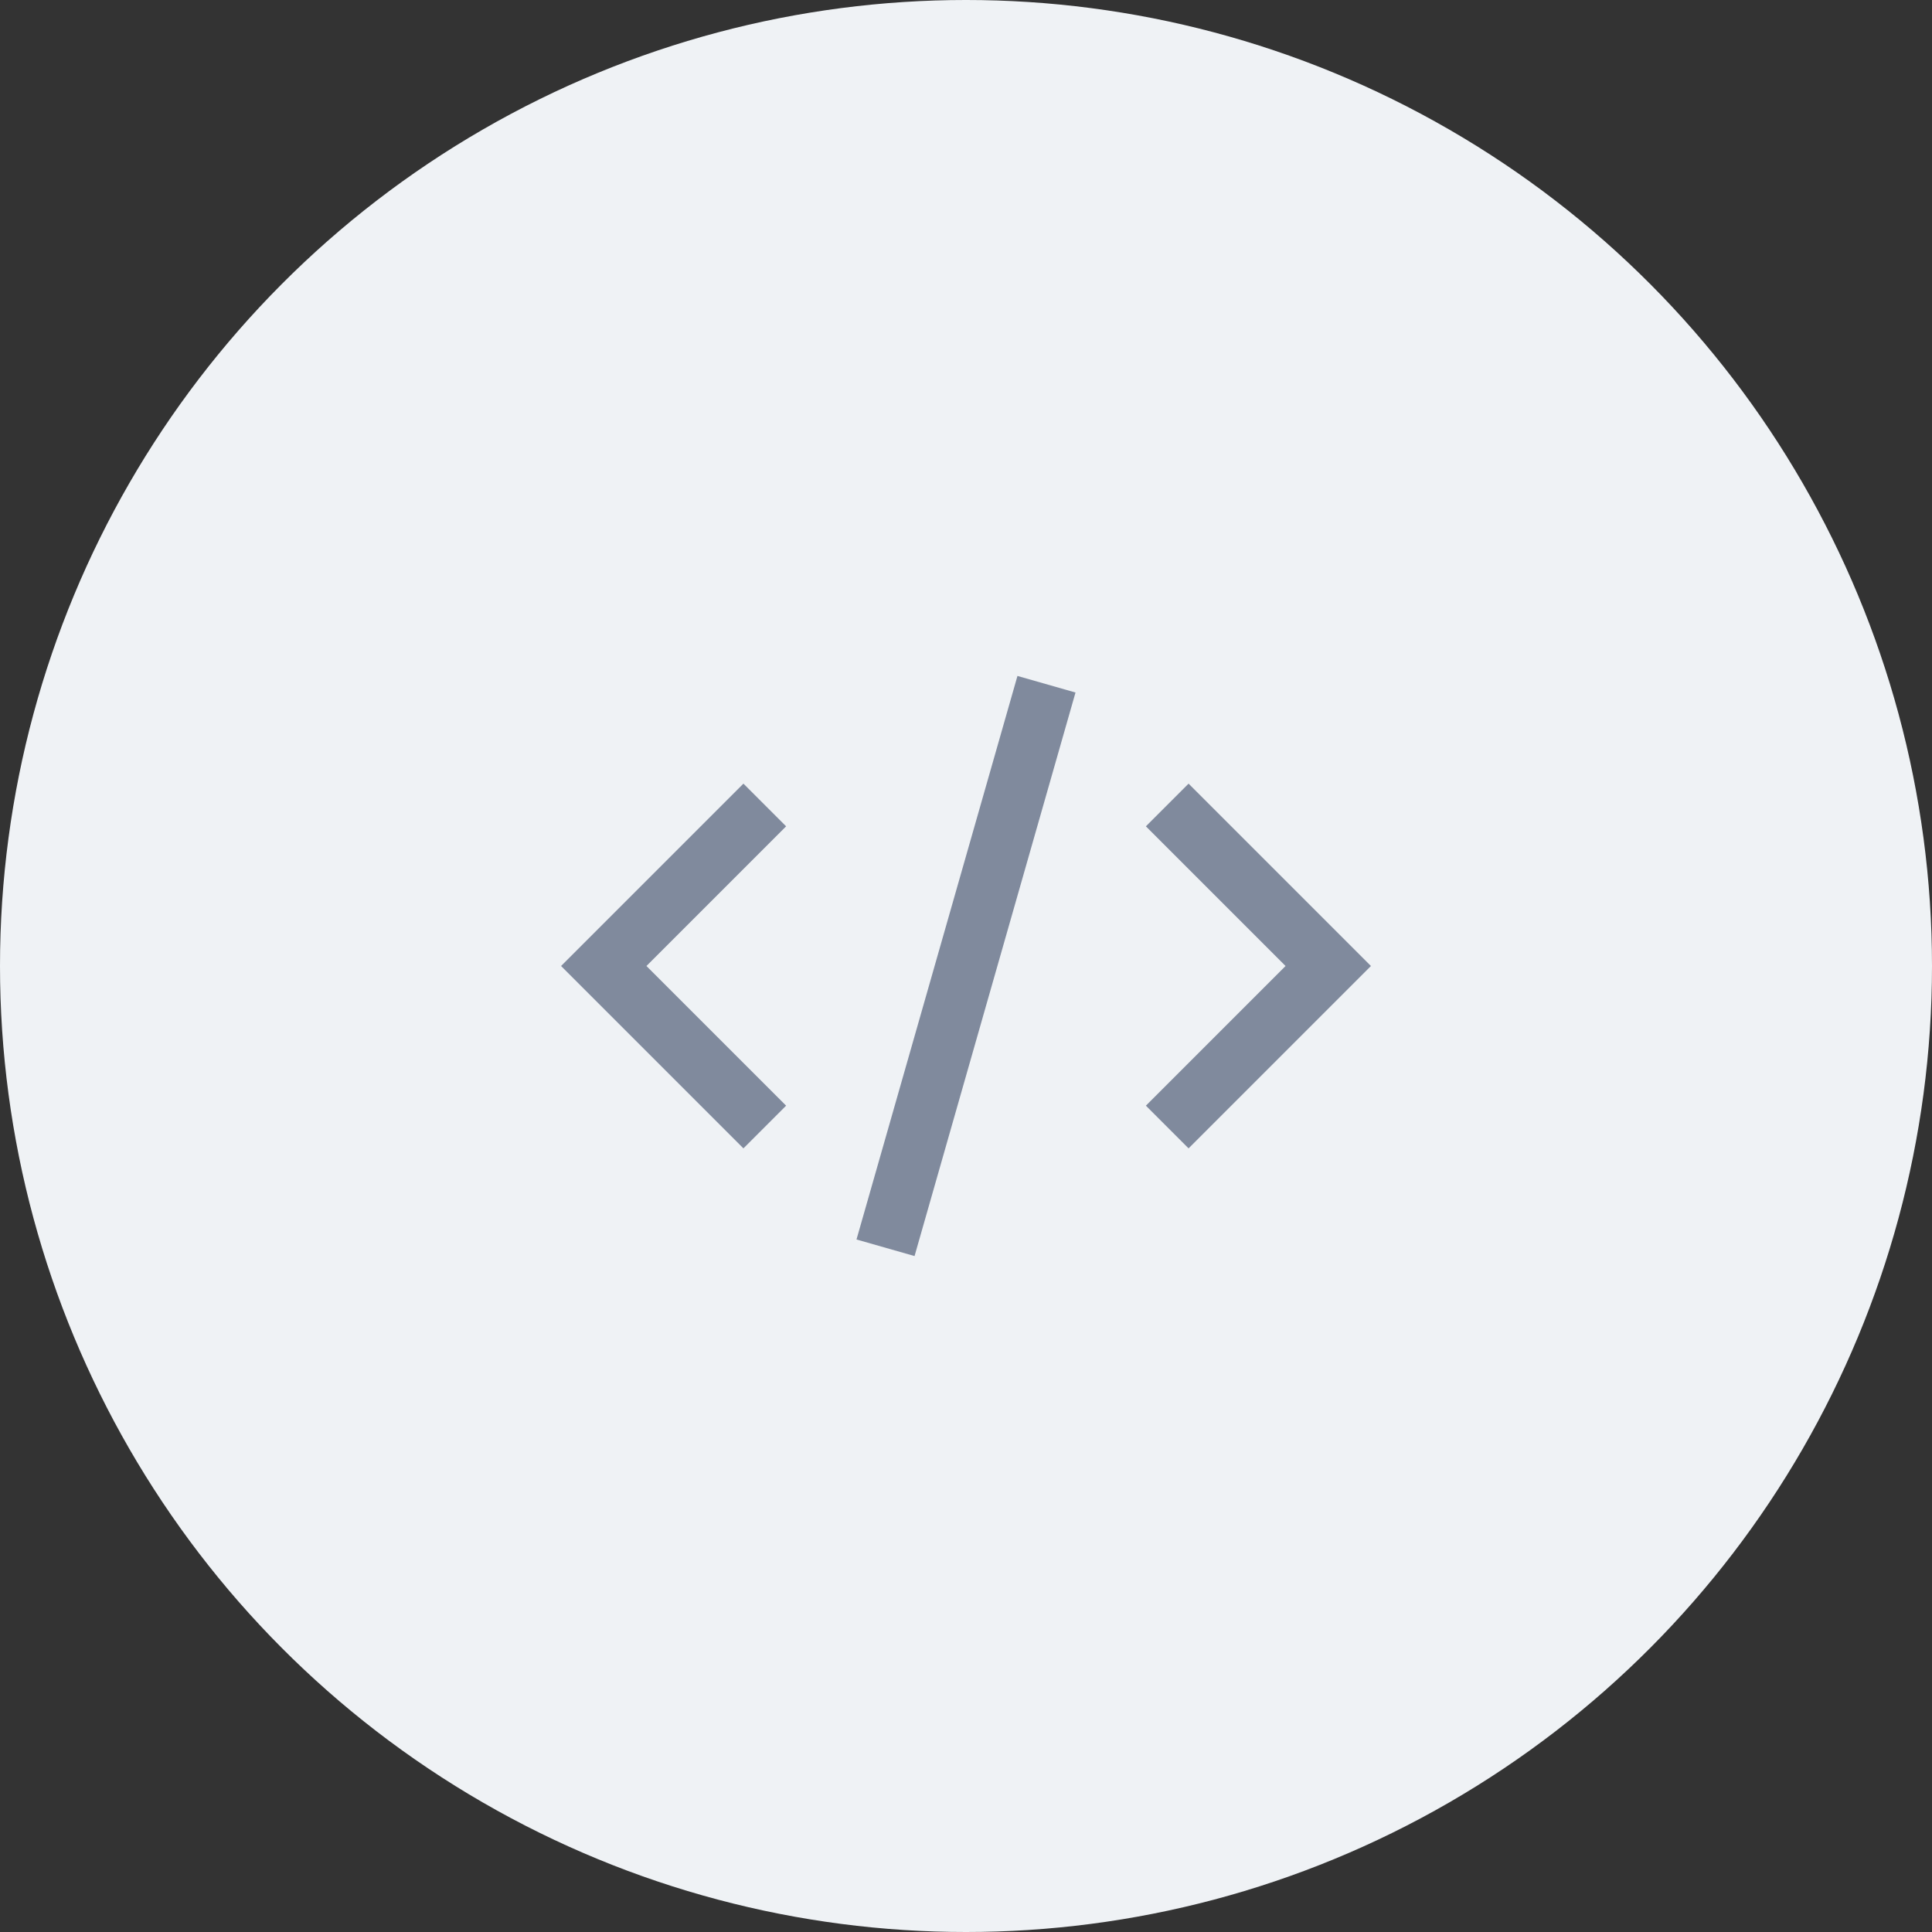 <svg width="40" height="40" fill="none" xmlns="http://www.w3.org/2000/svg"><rect width="100%" height="100%" fill="#333333" stroke="none"/><svg viewBox="0 0 32 32" xmlns="http://www.w3.org/2000/svg"><circle cx="16" cy="16" r="16" fill="#EFF2F5"/><path d="M12.667 13.333 10 16l2.667 2.667m6.666-5.334L22 16l-2.667 2.667M14.667 20.667l2.666-9.334" stroke="#808A9D"/></svg></svg>